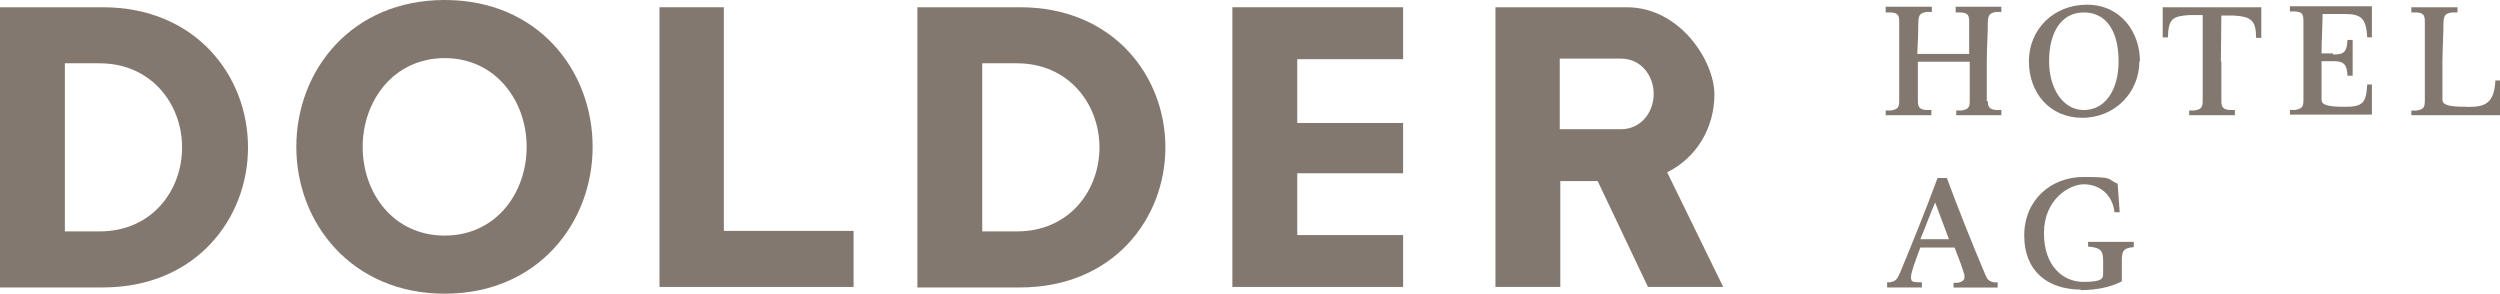 <?xml version="1.0" encoding="UTF-8"?> <svg xmlns="http://www.w3.org/2000/svg" id="Ebene_1" viewBox="0 0 400.08 47"><defs><style>.cls-1{fill:#83786f;}</style></defs><path class="cls-1" d="M318.12,16.19c0,1,.33,1.33,1.33,1.41h.83v.83h-7.22v-.75h.83c1-.17,1.33-.42,1.33-1.49v-6.31h-8.3v6.31c0,1,.33,1.33,1.33,1.41h.83v.83h-7.31v-.75h.83c1-.17,1.33-.42,1.33-1.49V3.4c0-1.08-.33-1.33-1.33-1.41h-.83v-.91h7.39v.83h-.83c-1,.17-1.25.42-1.33,1.49,0,1.58-.08,3.57-.17,5.23h8.3V3.4c0-1.08-.33-1.33-1.33-1.41h-.83v-.91h7.31v.83h-.83c-1,.17-1.25.42-1.33,1.49,0,1.83-.17,4.65-.17,6.39v6.39"></path><path class="cls-1" d="M327.92,9.8c0,4.4,2.24,7.81,5.56,7.81s5.56-3.07,5.56-7.81-1.91-7.81-5.56-7.81-5.56,3.24-5.56,7.81M342.37,9.8c0,4.98-3.9,9.05-9.13,9.05s-8.55-3.99-8.55-9.05,3.9-9.05,9.3-9.05,8.47,4.4,8.47,9.05"></path><path class="cls-1" d="M355.49,9.8v6.39c0,1,.33,1.33,1.33,1.41h.83v.83h-7.31v-.75h.83c1-.17,1.33-.42,1.33-1.49V2.41h-2.08c-2.74.17-3.4.58-3.49,3.57h-.83V1.16h15.78v4.9h-.83c0-2.82-.83-3.4-3.57-3.57h-1.99c0,1.99-.08,5.73-.08,7.39"></path><path class="cls-1" d="M373.34,8.72c1.66,0,2.24-.25,2.33-2.33h.83v5.73h-.83c-.08-1.83-.58-2.33-2.24-2.33h-1.91v6.14c0,.83.83,1.16,3.74,1.16s3.4-.66,3.57-3.57h.75v4.82h-13.12v-.75h.83c1-.17,1.33-.42,1.33-1.49V3.24c0-1.08-.33-1.33-1.33-1.41h-.83v-.83h13.12v4.98h-.75c-.17-2.99-.91-3.74-3.57-3.74h-3.57c0,1.58-.17,4.4-.17,6.31h1.83v.17Z"></path><path class="cls-1" d="M395.02,17.11c2.66,0,4.15-.58,4.32-4.23h.75v5.56h-14.2v-.75h.83c1-.17,1.33-.42,1.33-1.49V3.4c0-1.08-.33-1.33-1.33-1.41h-.83v-.83h7.39v.83h-.91c-1,.17-1.25.42-1.33,1.49,0,1.83-.17,4.65-.17,6.39v6.06c0,.91,1.08,1.16,3.99,1.16"></path><path class="cls-1" d="M309.73,32.3c-.83,1.91-1.58,3.99-2.41,5.98h4.57l-2.24-5.98h.08ZM301.93,45.17h.58c.83-.17,1.08-.42,1.58-1.58,1.83-4.4,4.32-10.55,5.98-15.11h1.49c1.74,4.73,4.23,10.96,6.14,15.45.33.83.58,1.08,1.41,1.25h.58v.83h-7.06v-.75h.66c.75-.17,1.08-.42,1.08-.83v-.42c-.33-1.16-.91-2.74-1.58-4.4h-5.48c-.66,1.83-1.49,3.9-1.49,4.73s.33.75,1.08.83h.66v.83h-5.56v-.75l-.08-.08Z"></path><path class="cls-1" d="M332.99,46.34c-5.23,0-9.05-2.91-9.05-8.64s4.32-9.38,9.47-9.38,3.65.33,5.48,1.08l.33,4.57h-.83c-.33-2.99-2.57-4.48-4.9-4.48s-6.39,2.41-6.39,7.81,3.16,7.81,6.31,7.81,3.16-.58,3.16-1.49v-1.83c0-1.66-.33-2.16-2.41-2.33v-.75h7.31v.83c-1.58.17-1.91.5-1.91,2.16v3.32c-1.58.83-3.82,1.41-6.64,1.41"></path><path class="cls-1" d="M10.38,10.13v26.9h5.56c8.39,0,13.2-6.56,13.2-13.45s-4.9-13.45-13.2-13.45c0,0-5.56,0-5.56,0ZM16.44,1.16c14.86,0,23.25,10.96,23.25,22.42s-8.39,22.42-23.25,22.42H0V1.16h16.44Z"></path><path class="cls-1" d="M84.28,23.5c0-7.39-4.98-14.2-13.12-14.2s-13.12,6.81-13.12,14.2,4.9,14.2,13.12,14.2,13.12-6.81,13.12-14.2M47.42,23.5c0-12.21,8.8-23.5,23.75-23.5s23.67,11.29,23.67,23.5-8.8,23.5-23.67,23.5-23.75-11.29-23.75-23.5"></path><polygon class="cls-1" points="136.6 36.95 136.6 45.92 105.54 45.92 105.54 1.16 115.84 1.16 115.84 36.95 136.6 36.95"></polygon><path class="cls-1" d="M157.19,10.13v26.9h5.56c8.39,0,13.2-6.56,13.2-13.45s-4.9-13.45-13.2-13.45c0,0-5.56,0-5.56,0ZM163.25,1.16c14.86,0,23.25,10.96,23.25,22.42s-8.39,22.42-23.25,22.42h-16.44V1.16h16.44Z"></path><polygon class="cls-1" points="207.6 9.47 207.6 19.68 224.54 19.68 224.54 27.73 207.6 27.73 207.6 37.62 224.54 37.62 224.54 45.92 197.22 45.92 197.22 1.16 224.54 1.16 224.54 9.47 207.6 9.47"></polygon><path class="cls-1" d="M239.32,1.16v44.76h10.38v-16.94h5.98l8.05,16.94h12.04l-8.97-18.35c4.73-2.33,7.56-7.14,7.56-12.46s-5.48-13.95-14.03-13.95h-21.09.08ZM249.61,9.38h9.8c3.16,0,5.23,2.66,5.23,5.65s-2.08,5.65-5.23,5.65h-9.8v-11.38.08Z"></path></svg> 